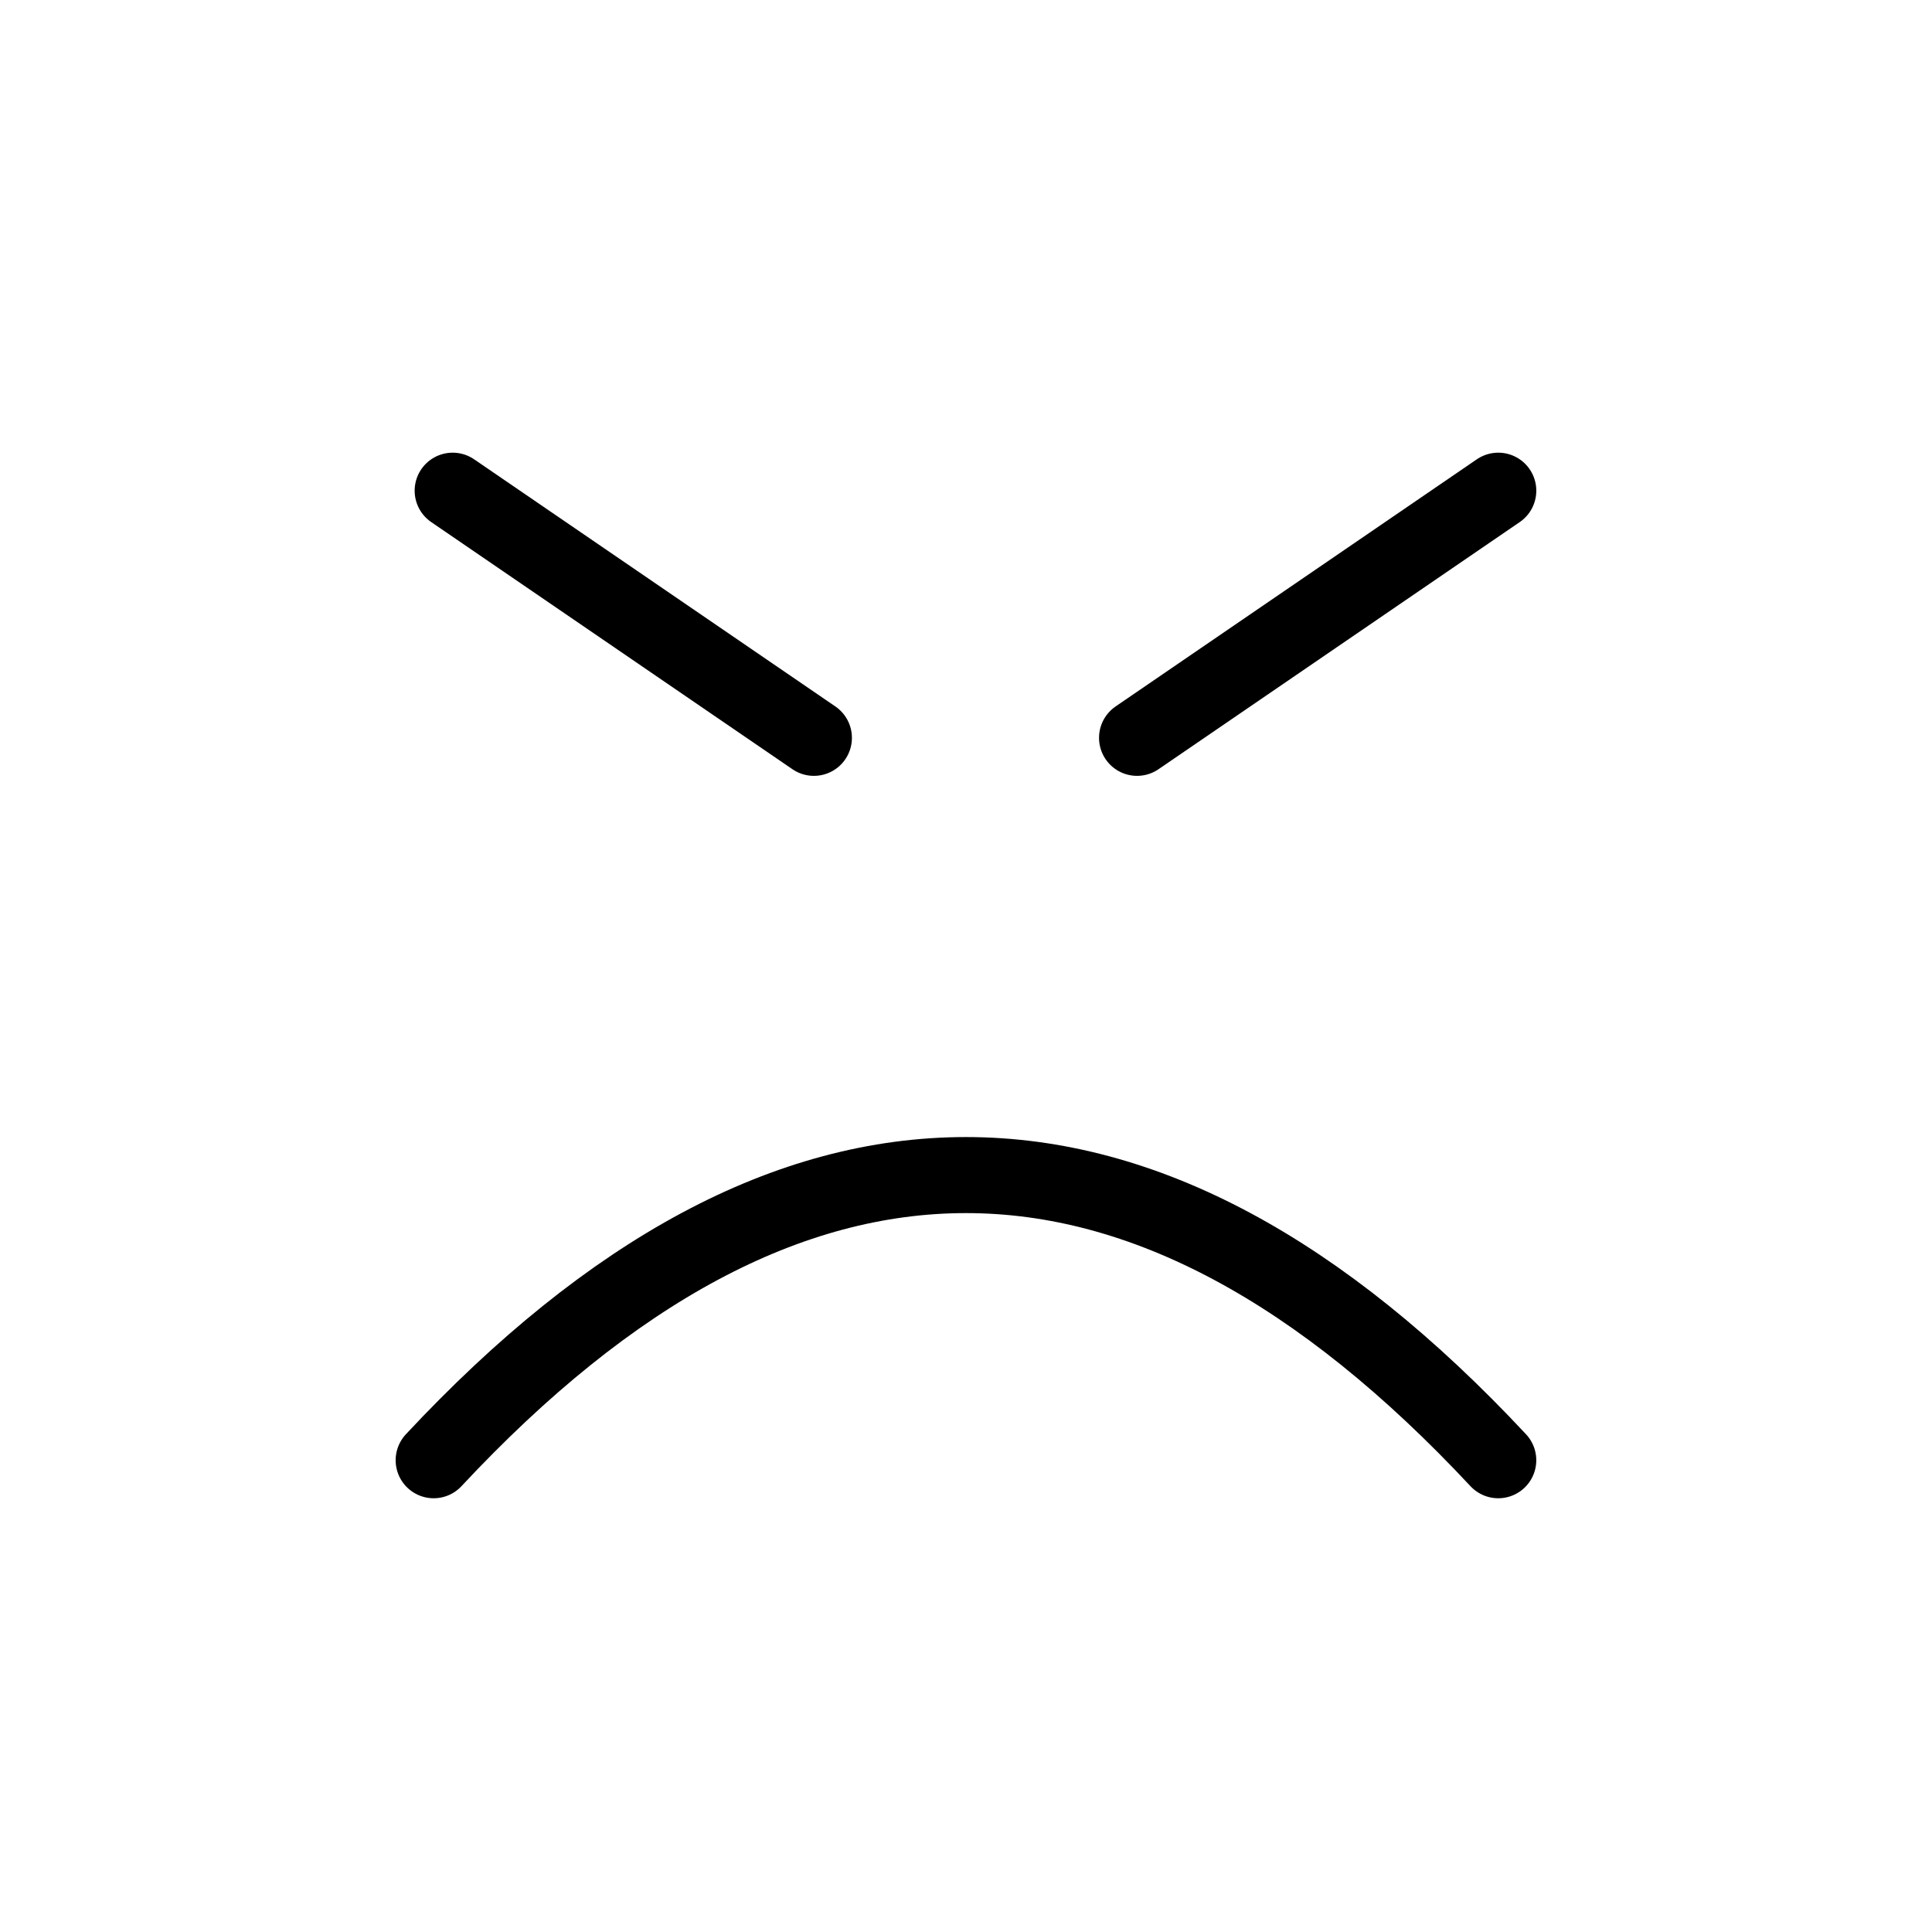 <?xml version="1.0" encoding="UTF-8"?>
<!-- Uploaded to: ICON Repo, www.svgrepo.com, Generator: ICON Repo Mixer Tools -->
<svg width="800px" height="800px" version="1.1" viewBox="144 144 512 512" xmlns="http://www.w3.org/2000/svg">
 <defs>
  <clipPath id="b">
   <path d="m148.09 341h503.81v304h-503.81z"/>
  </clipPath>
  <clipPath id="a">
   <path d="m331 160h320.9v294h-320.9z"/>
  </clipPath>
 </defs>
 <g clip-path="url(#b)">
  <path transform="matrix(5.038 0 0 5.038 148.09 148.09)" d="m22 76c9.333-10 18.666-15 28-15 9.333 0 18.666 5 28 15" fill="none" stroke="#000000" stroke-linecap="round" stroke-width="4"/>
 </g>
 <g clip-path="url(#a)">
  <path transform="matrix(5.038 0 0 5.038 148.09 148.09)" d="m59 38 19.001-13" fill="none" stroke="#000000" stroke-linecap="round" stroke-width="4"/>
 </g>
 <path transform="matrix(5.038 0 0 5.038 148.09 148.09)" d="m23 25 19.001 13" fill="none" stroke="#000000" stroke-linecap="round" stroke-width="4"/>
</svg>